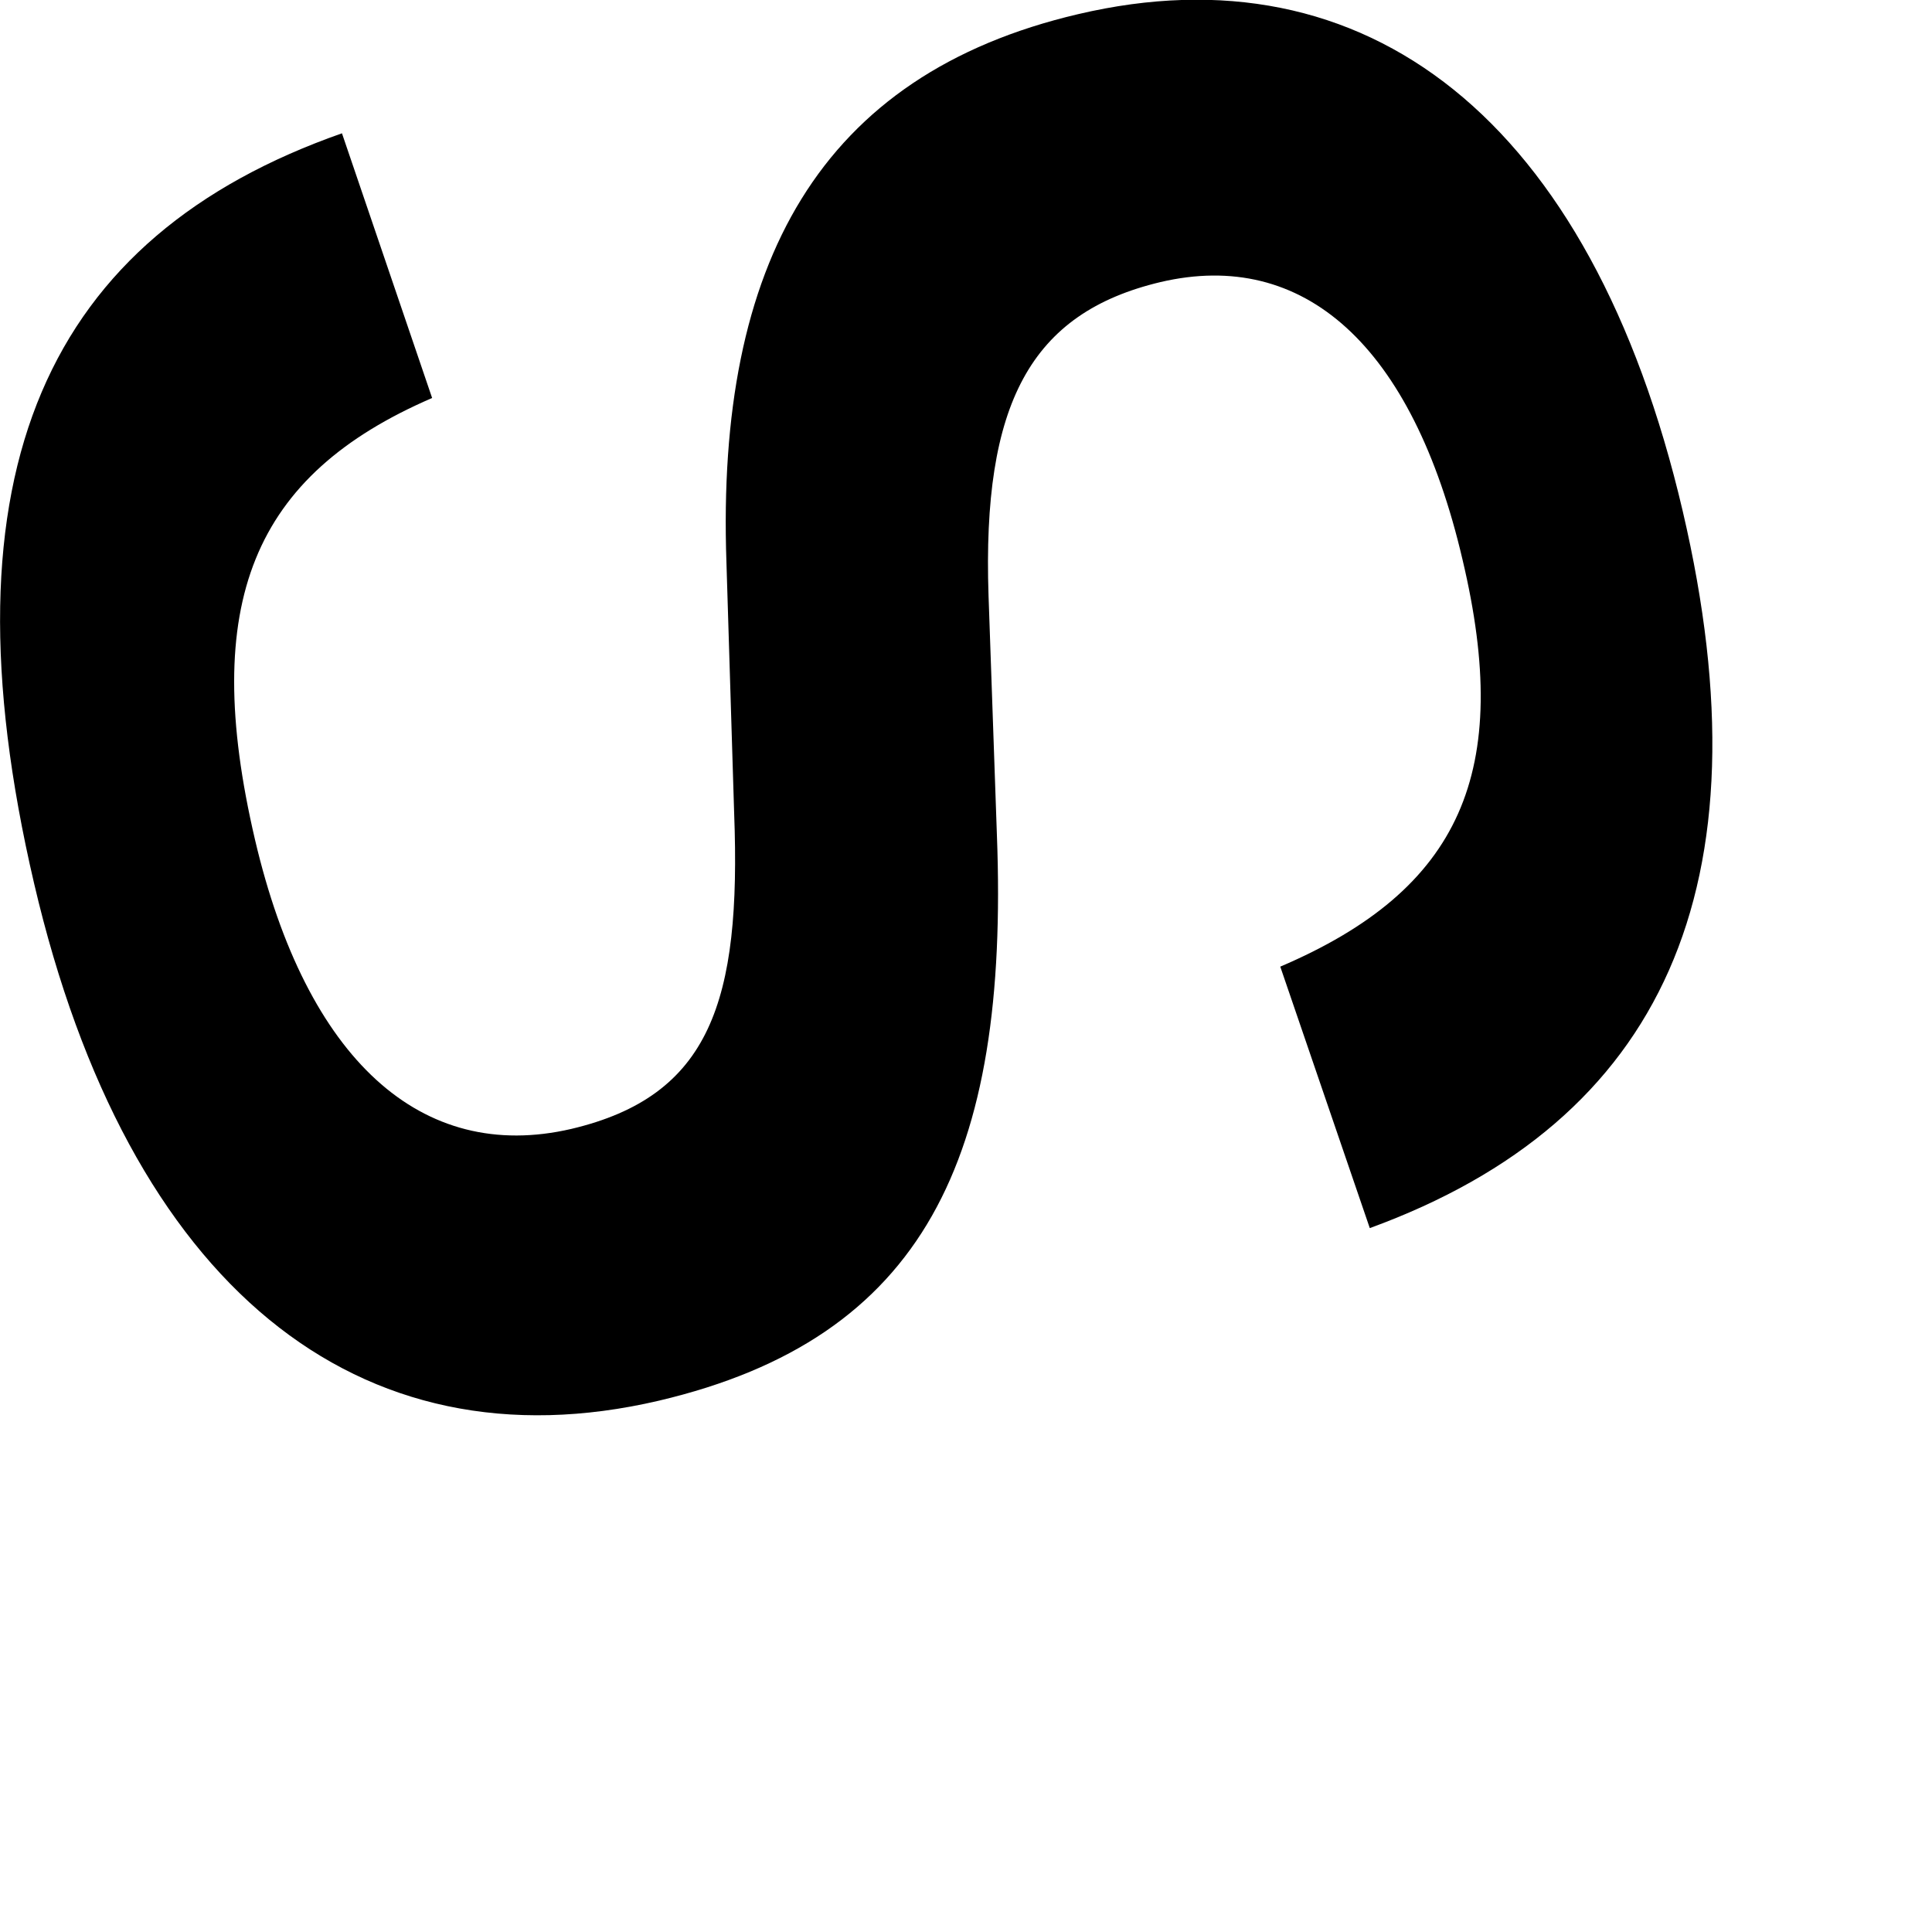 <?xml version="1.0" encoding="utf-8"?>
<svg xmlns="http://www.w3.org/2000/svg" fill="none" height="100%" overflow="visible" preserveAspectRatio="none" style="display: block;" viewBox="0 0 3 3" width="100%">
<path d="M0.531 0.207L0.671 0.618C0.393 0.738 0.31 0.936 0.396 1.304C0.476 1.645 0.654 1.807 0.887 1.753C1.103 1.702 1.151 1.555 1.14 1.263L1.128 0.873C1.112 0.409 1.273 0.116 1.674 0.022C2.12 -0.083 2.47 0.182 2.613 0.794C2.749 1.376 2.582 1.741 2.127 1.907L1.988 1.501C2.269 1.381 2.349 1.198 2.271 0.869C2.193 0.535 2.024 0.386 1.802 0.438C1.6 0.486 1.525 0.627 1.535 0.925L1.548 1.297C1.567 1.799 1.435 2.078 1.023 2.175C0.556 2.284 0.199 1.997 0.053 1.372C-0.097 0.73 0.075 0.367 0.531 0.207Z" fill="black" id="Path 345"/>
</svg>